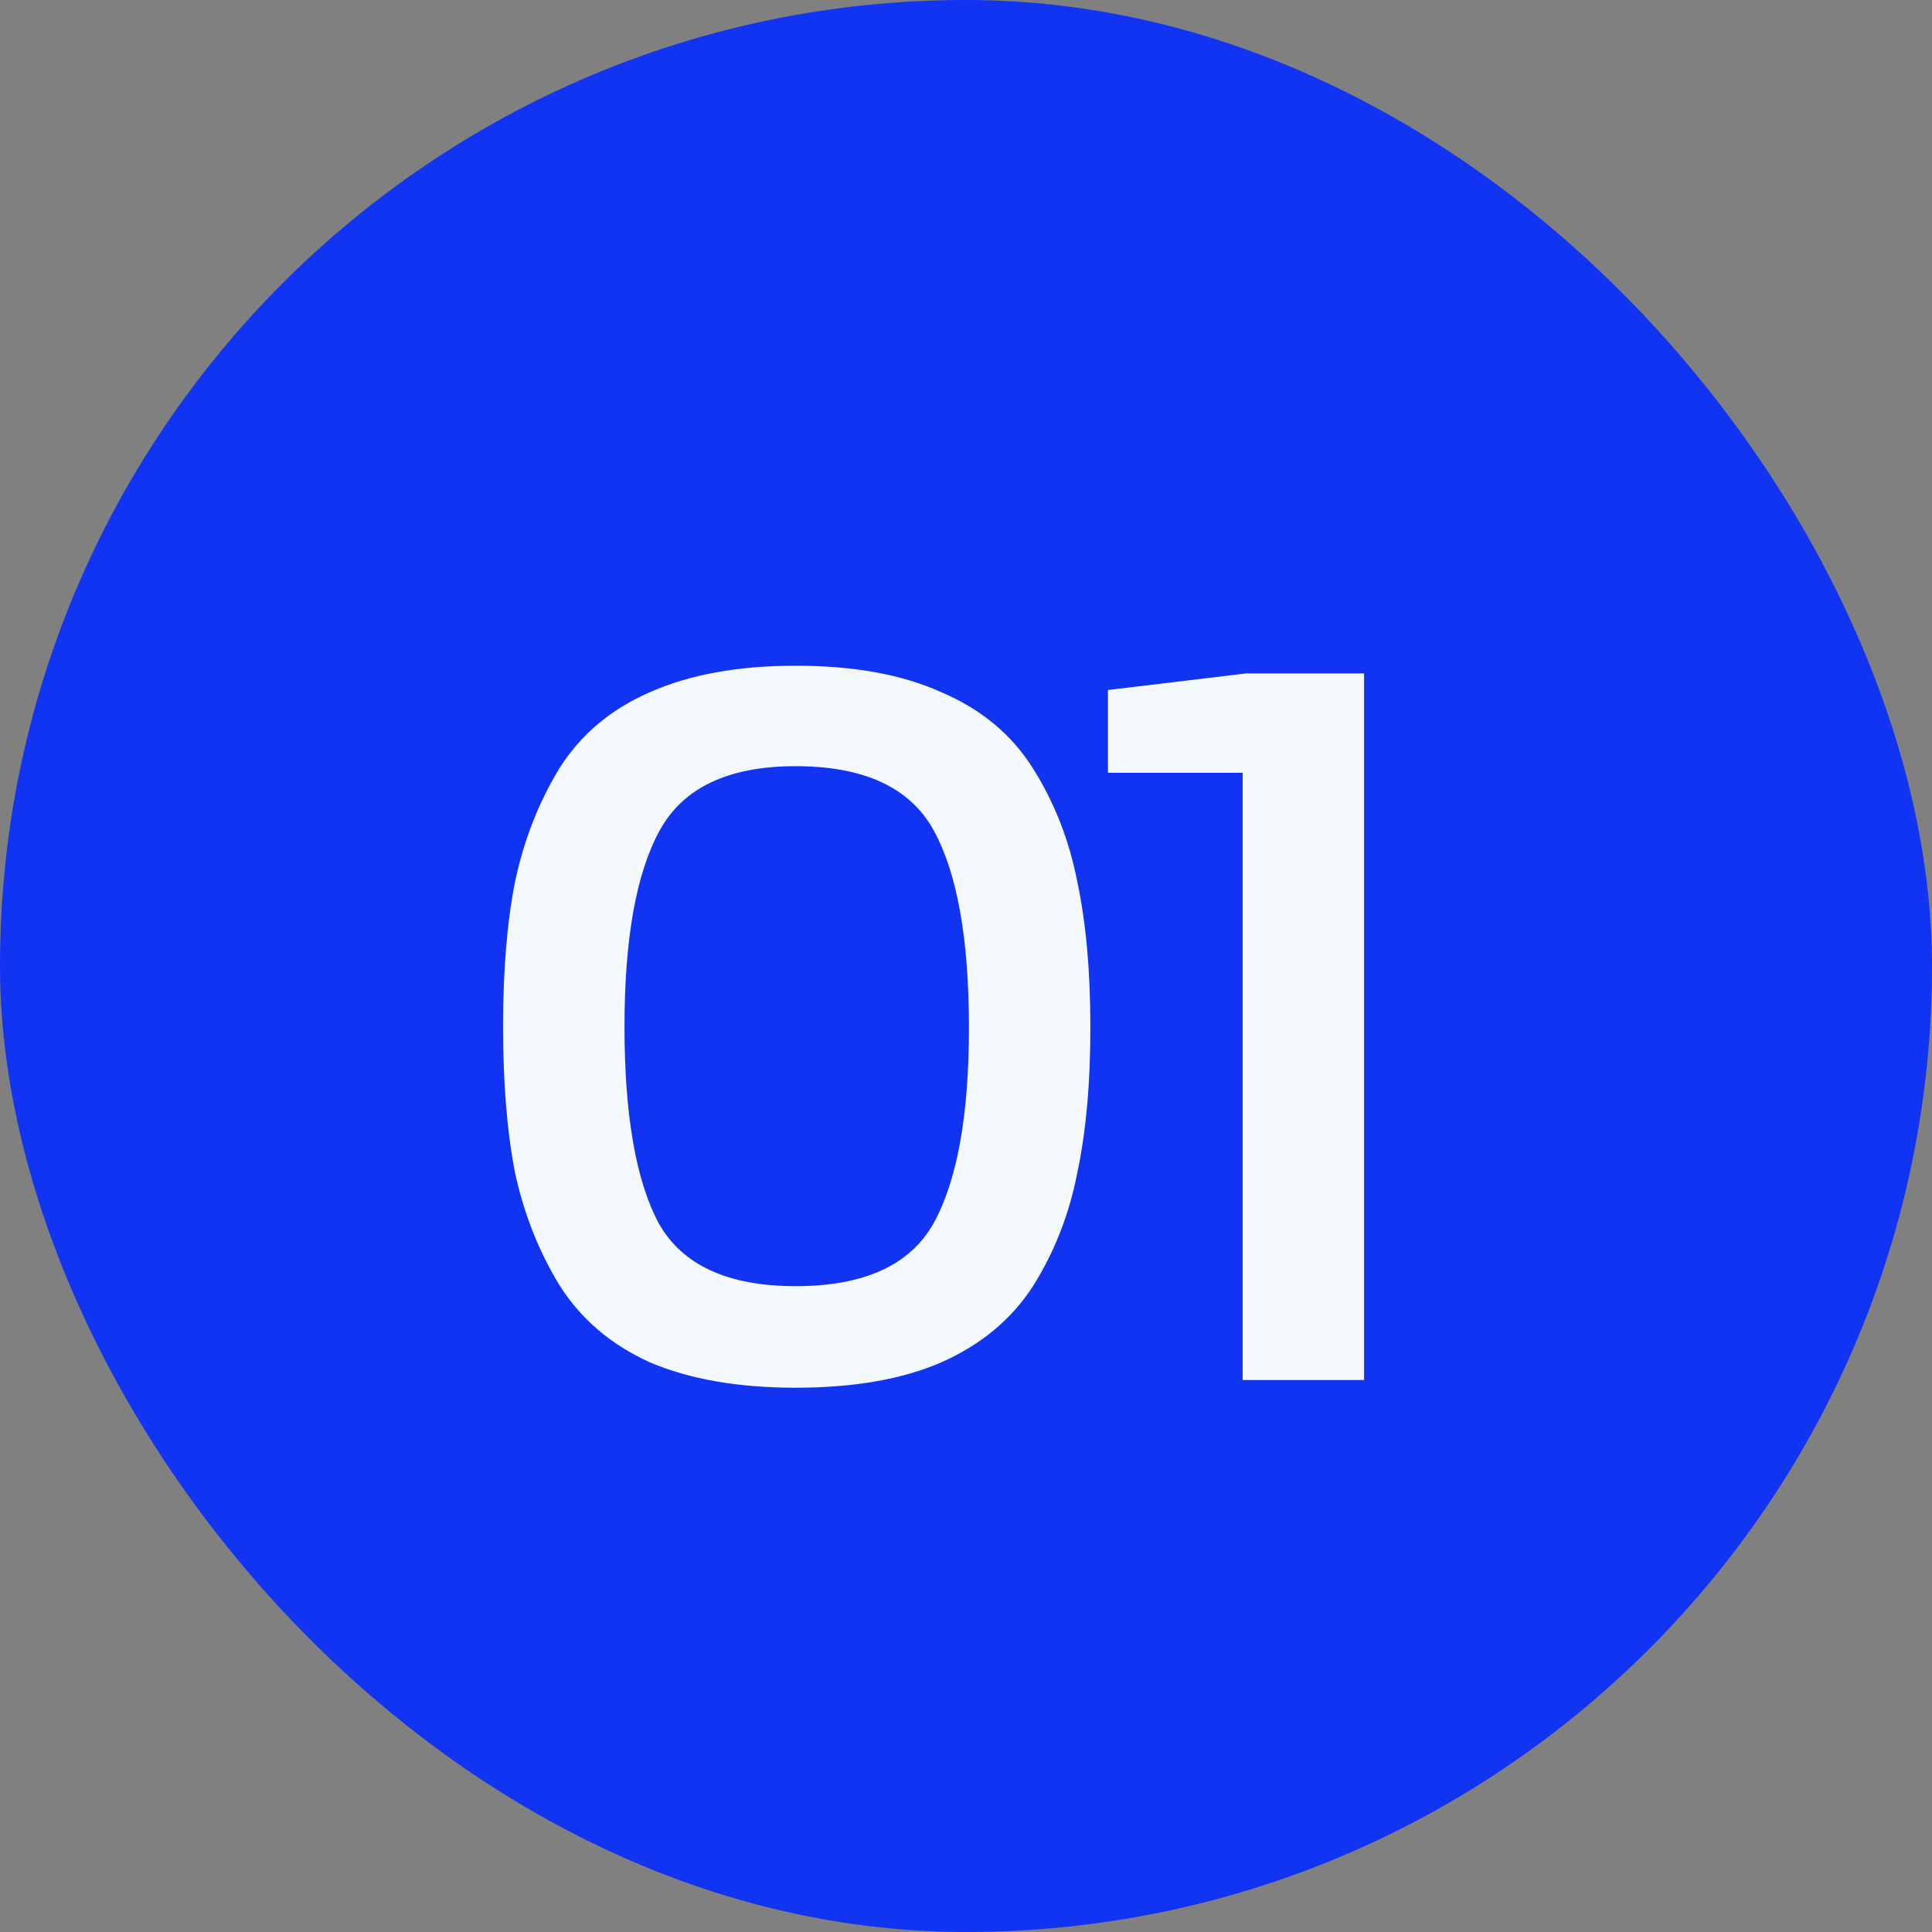 <svg width="42" height="42" viewBox="0 0 42 42" fill="none" xmlns="http://www.w3.org/2000/svg">
<rect x="0" y="0" width="42" height="42" fill="#808080" stroke="none"/>
<rect width="42" height="42" rx="21" fill="#1034F2"/>
<path d="M23.704 22.344C23.704 23.56 23.608 24.616 23.416 25.512C23.24 26.408 22.92 27.224 22.456 27.96C21.992 28.68 21.328 29.232 20.464 29.616C19.616 29.984 18.56 30.168 17.296 30.168C16.048 30.168 14.992 29.984 14.128 29.616C13.28 29.232 12.624 28.672 12.16 27.936C11.712 27.2 11.392 26.392 11.2 25.512C11.024 24.616 10.936 23.552 10.936 22.32C10.936 21.088 11.024 20.032 11.2 19.152C11.392 18.256 11.712 17.44 12.16 16.704C12.624 15.968 13.28 15.416 14.128 15.048C14.992 14.664 16.048 14.472 17.296 14.472C18.56 14.472 19.616 14.664 20.464 15.048C21.328 15.416 21.992 15.968 22.456 16.704C22.92 17.44 23.24 18.256 23.416 19.152C23.608 20.048 23.704 21.112 23.704 22.344ZM21.064 22.344C21.064 20.408 20.808 18.976 20.296 18.048C19.784 17.12 18.784 16.656 17.296 16.656C15.84 16.656 14.856 17.12 14.344 18.048C13.832 18.976 13.576 20.4 13.576 22.32C13.576 24.24 13.824 25.664 14.32 26.592C14.832 27.504 15.824 27.96 17.296 27.96C18.784 27.96 19.784 27.504 20.296 26.592C20.808 25.664 21.064 24.248 21.064 22.344ZM29.654 30H27.014V16.8H24.086V15L27.086 14.64H29.654V30Z" fill="#F3F9FF"/>
</svg>
